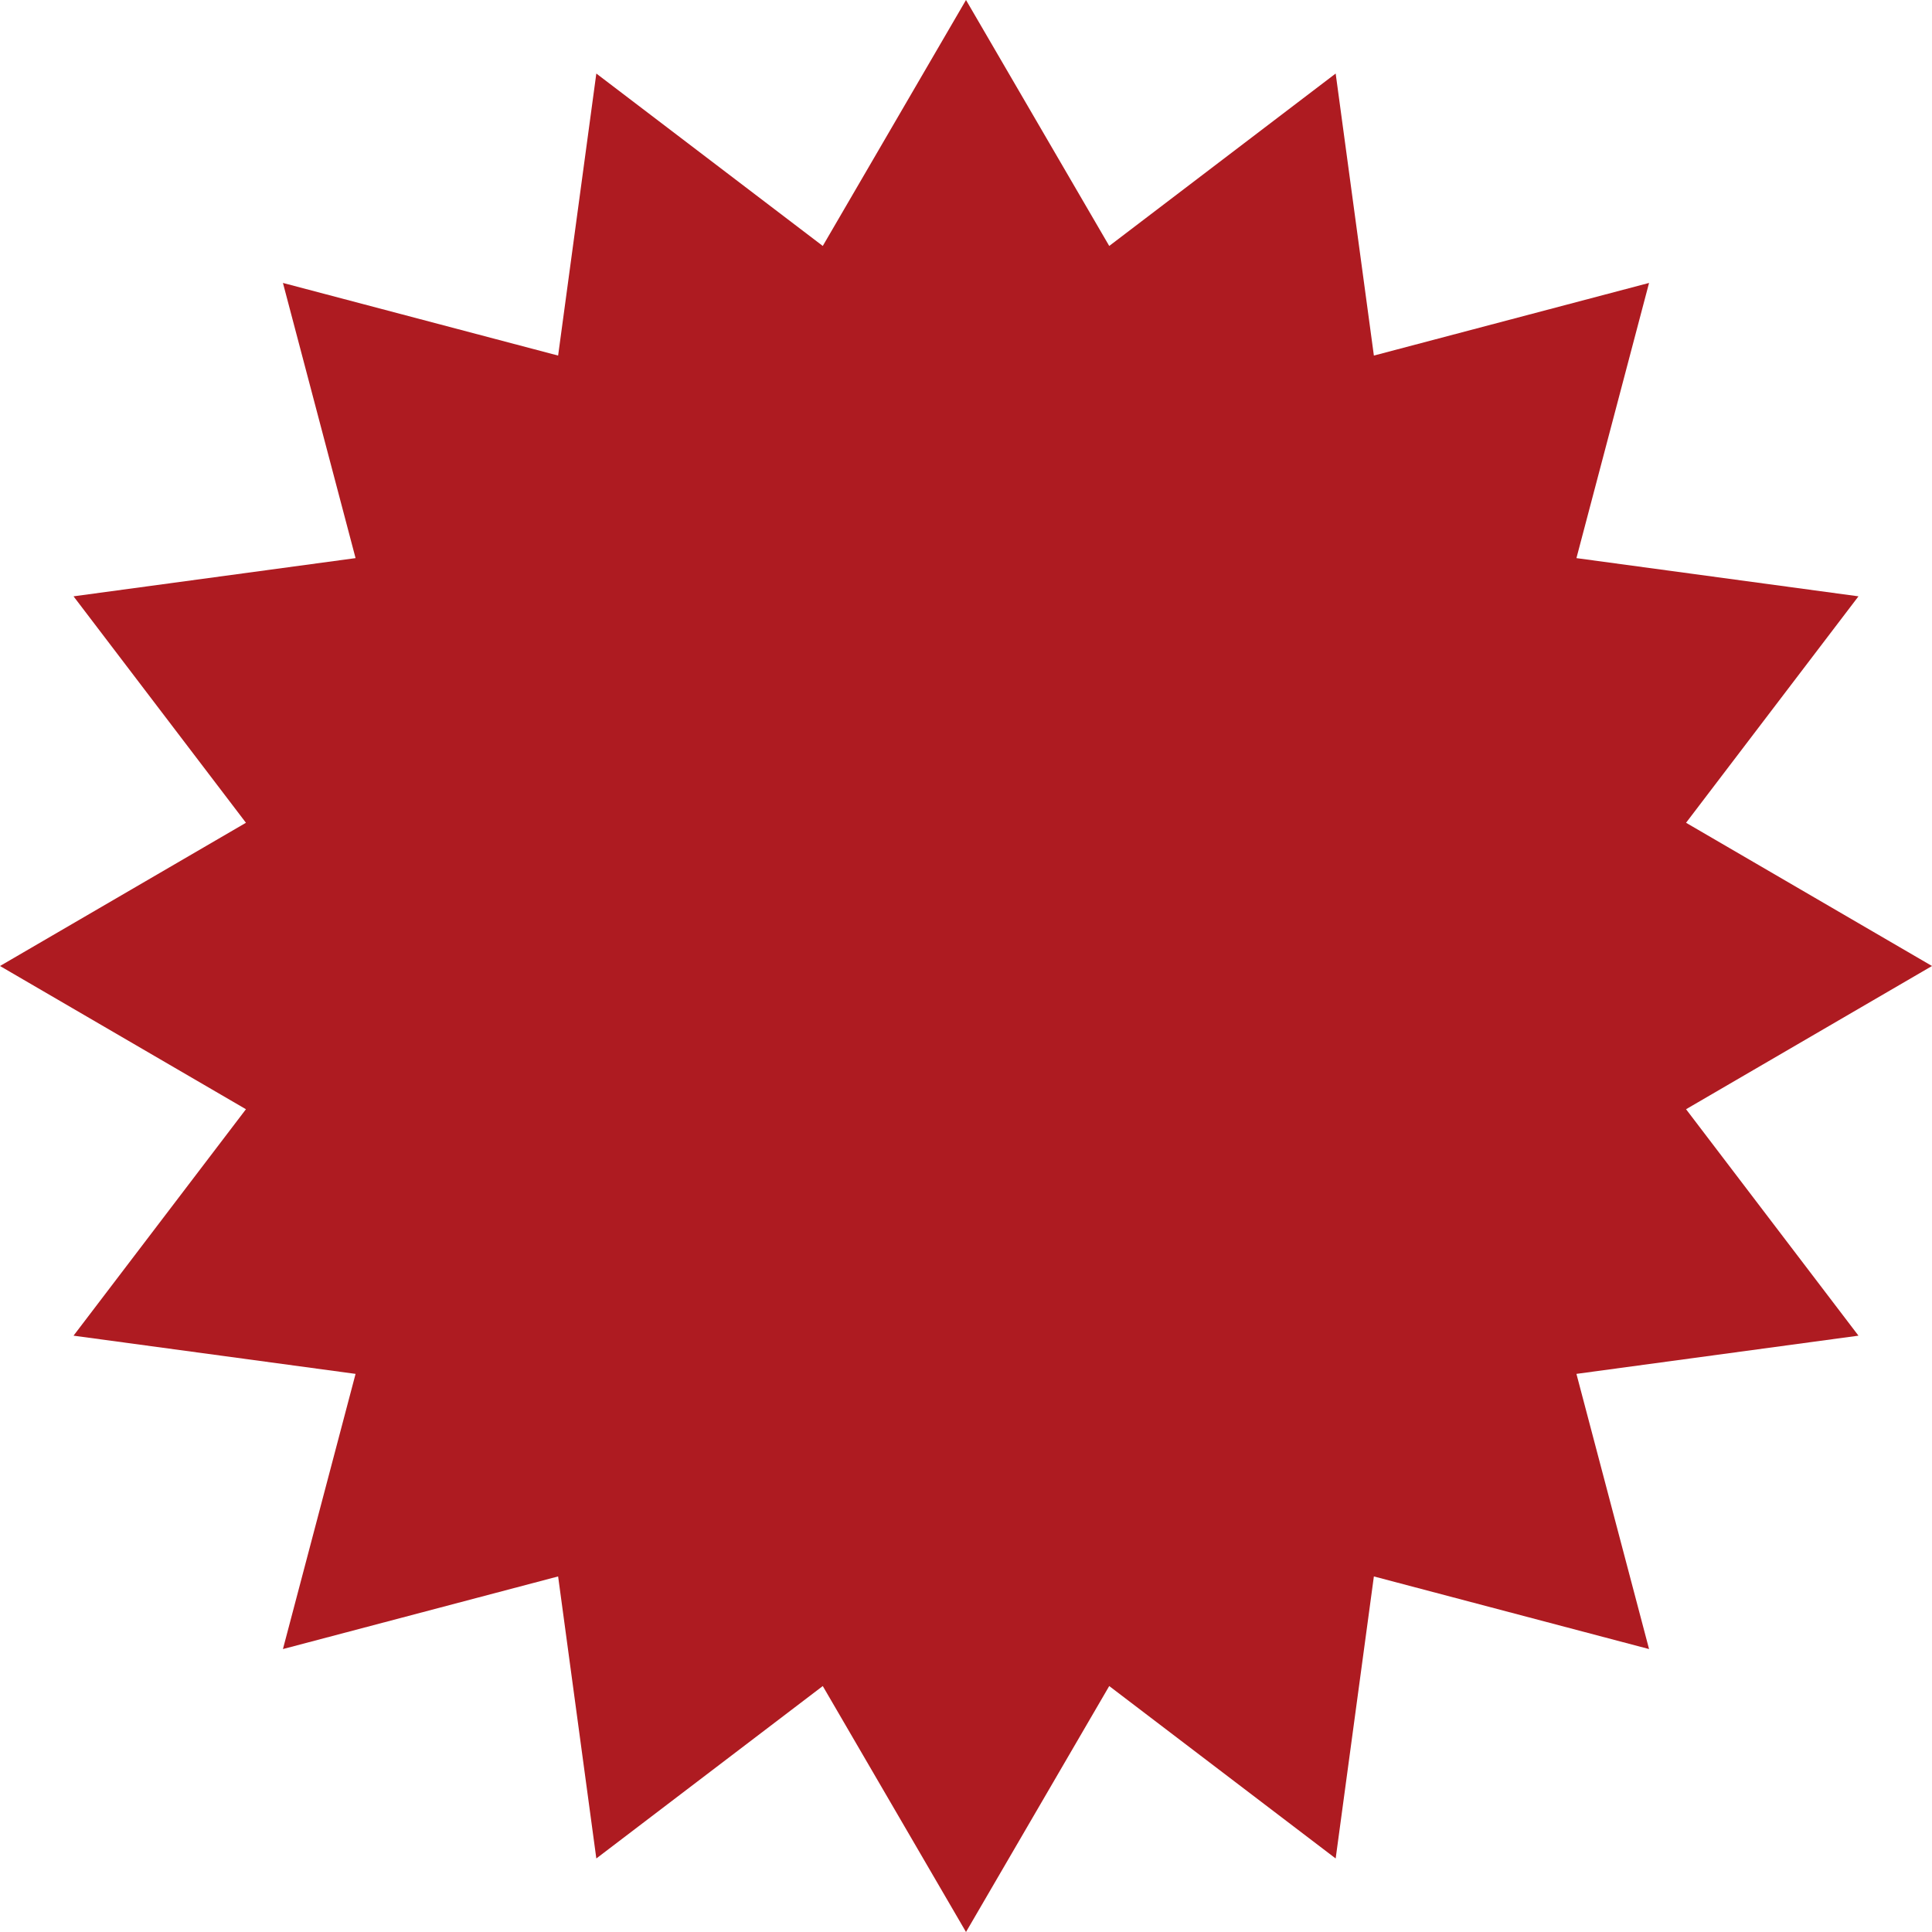 <?xml version="1.0" encoding="UTF-8"?> <svg xmlns="http://www.w3.org/2000/svg" width="1628" height="1628" viewBox="0 0 1628 1628" fill="none"> <path d="M814 0L934.691 207.247L1125.5 61.962L1157.7 299.62L1389.58 238.415L1328.38 470.302L1566.04 502.496L1420.75 693.309L1628 814L1420.75 934.691L1566.04 1125.5L1328.38 1157.7L1389.58 1389.58L1157.7 1328.38L1125.5 1566.04L934.691 1420.75L814 1628L693.309 1420.75L502.496 1566.04L470.302 1328.38L238.415 1389.58L299.62 1157.7L61.962 1125.5L207.247 934.691L0 814L207.247 693.309L61.962 502.496L299.62 470.302L238.415 238.415L470.302 299.62L502.496 61.962L693.309 207.247L814 0Z" fill="#AE1B21"></path> </svg> 